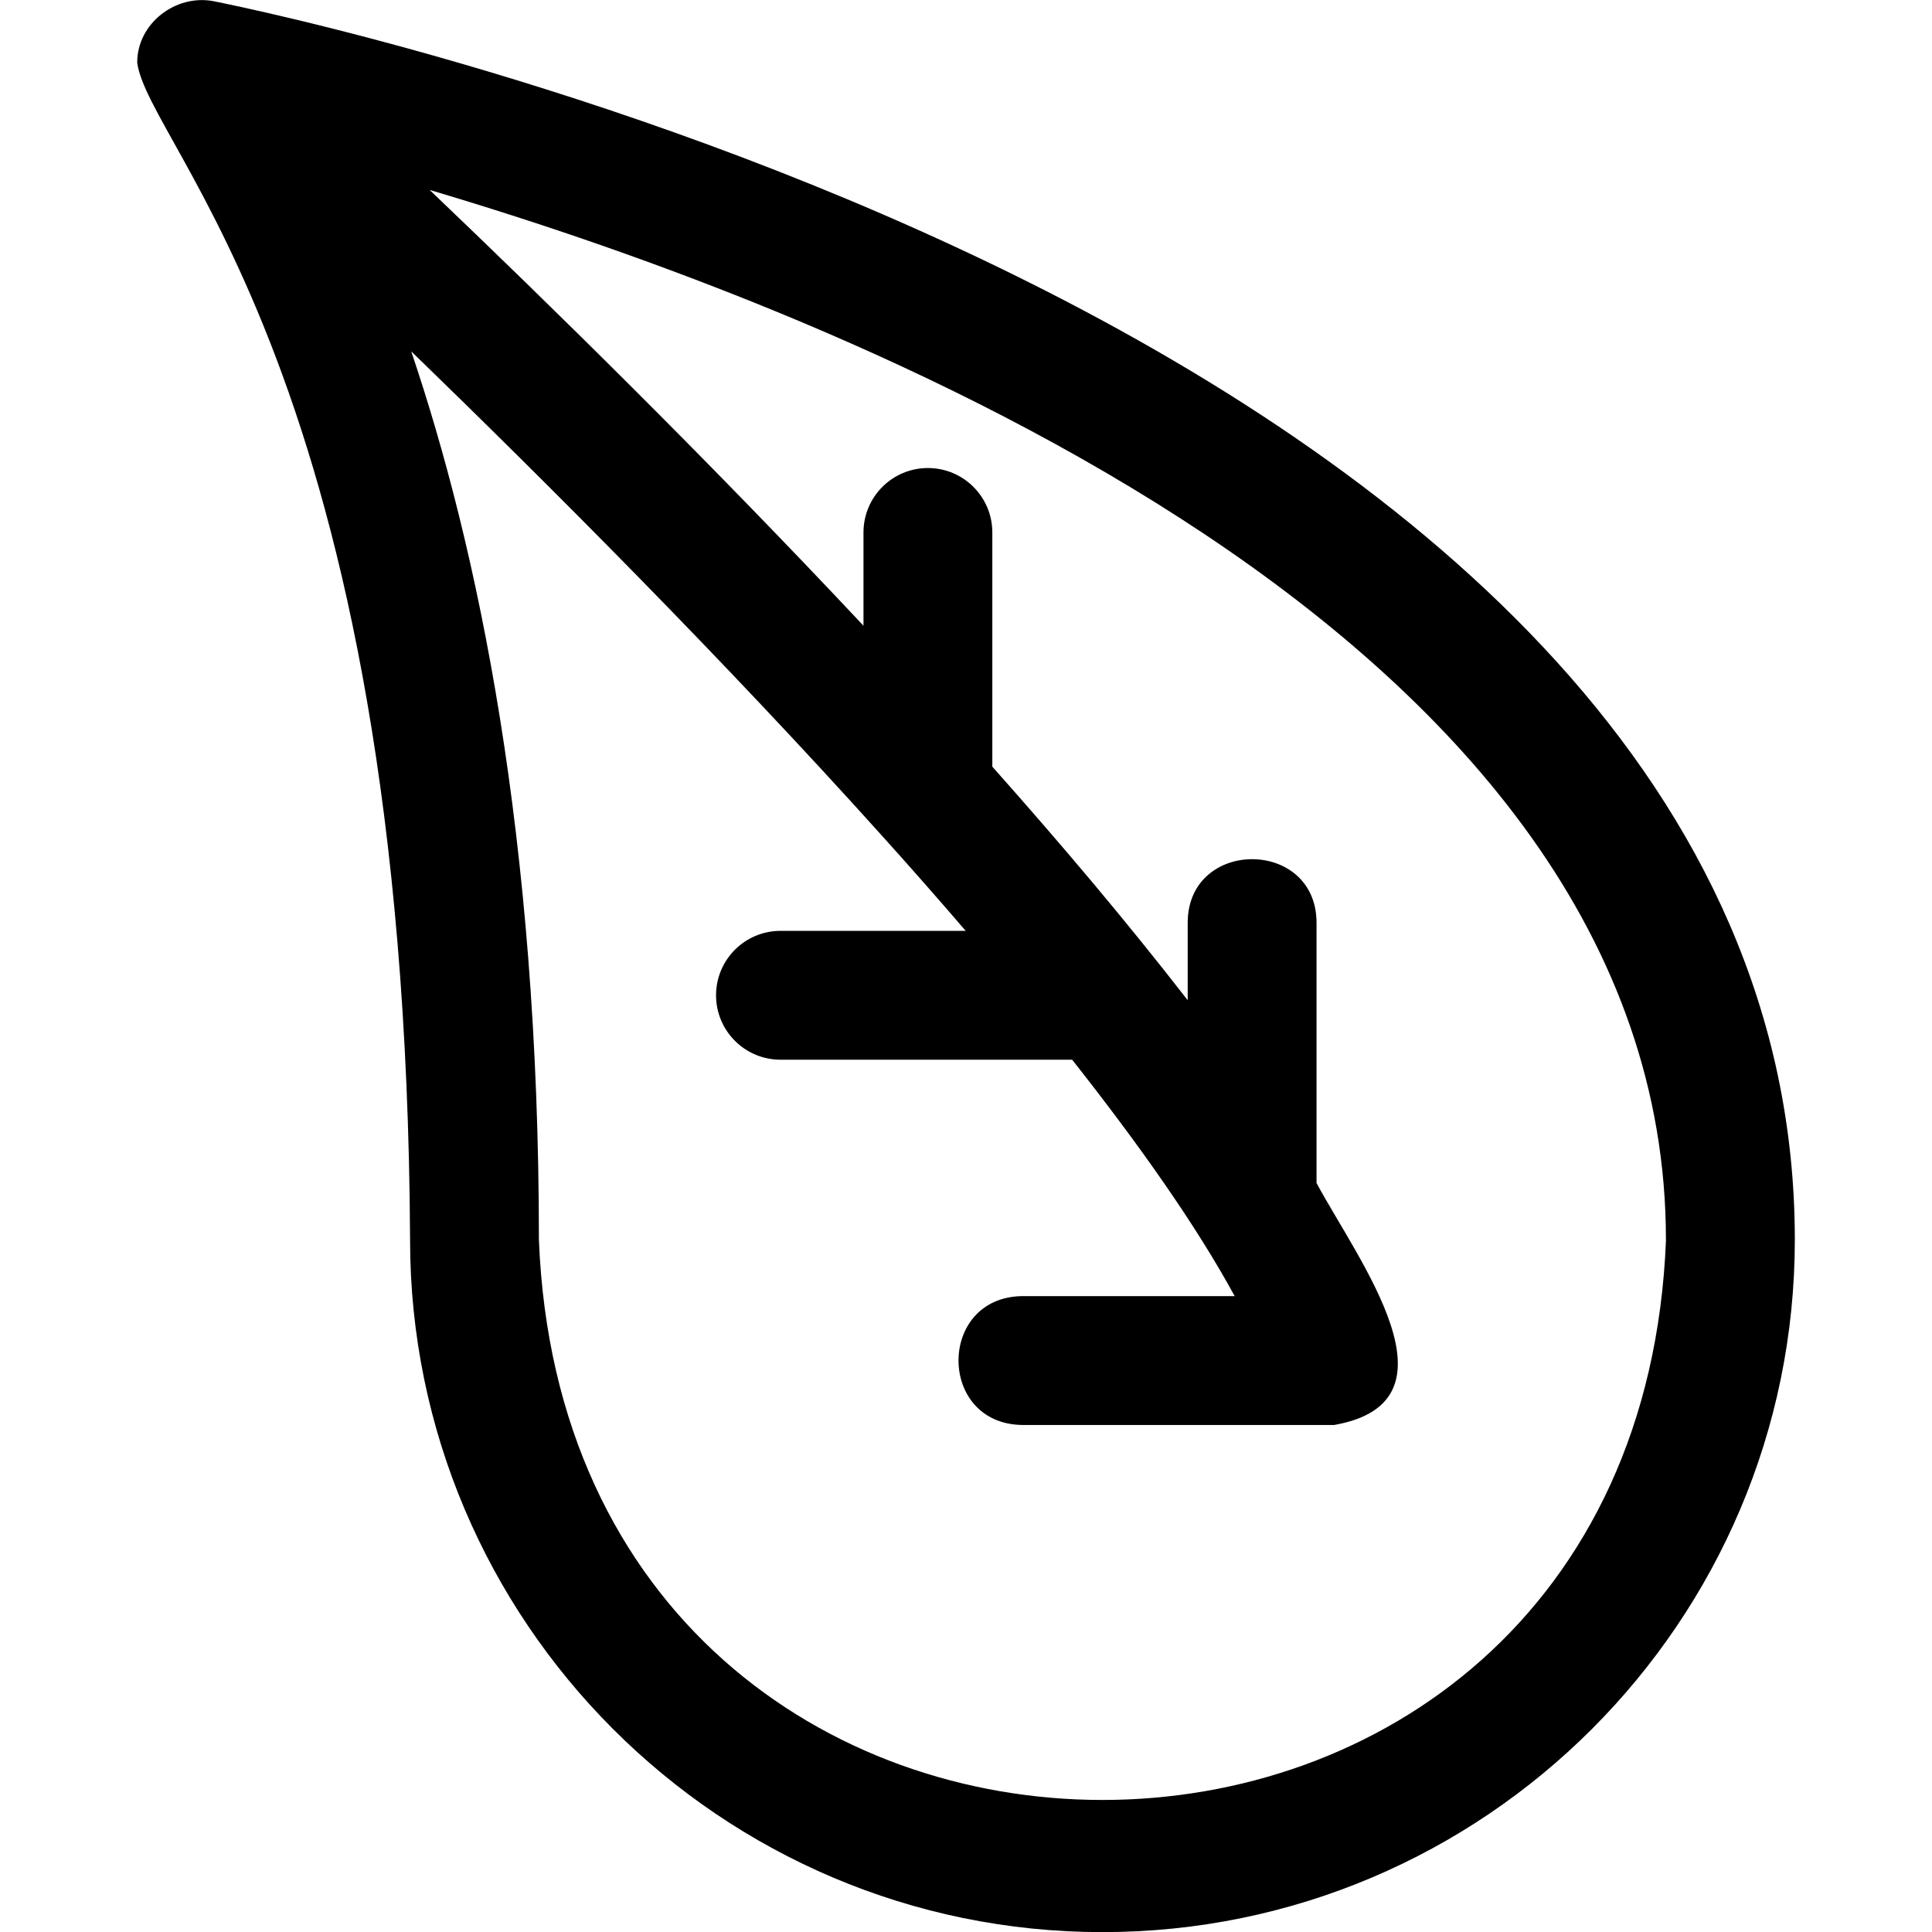 <svg id="Layer_2" enable-background="new 0 0 32 32" height="24" viewBox="0 0 32 32" width="24" xmlns="http://www.w3.org/2000/svg"><path d="m2.272 1.034c.185 1.424 4.45 5.143 4.52 19.5 0 6.323 5.144 11.468 11.468 11.468s11.468-5.144 11.468-11.468c0-15.161-25.126-20.303-26.195-20.515-.625-.118-1.261.37-1.26 1.015zm25.322 19.5c-.489 12.372-18.179 12.372-18.668-0.0 0-6.678-1.019-11.475-2.115-14.715 2.295 2.224 5.189 5.123 7.789 8.014.477.529.944 1.06 1.395 1.585h-3.068c-.589 0-1.067.478-1.067 1.067 0 .589.478 1.067 1.067 1.067h4.831c1.121 1.42 2.063 2.759 2.692 3.916h-3.523c-1.401.021-1.402 2.111 0 2.134-0 0 5.172 0 5.172 0 2.183-.384.407-2.708-.293-4.007-0-0-0-4.318-0-4.318-.008-1.395-2.126-1.395-2.134 0 0-0 0 1.29 0 1.29-1.026-1.322-2.077-2.564-3.236-3.869v-3.879c0-.589-.478-1.067-1.067-1.067s-1.067.478-1.067 1.067v1.545c-2.586-2.758-5.226-5.349-7.186-7.218 6.938 2.058 20.477 7.359 20.477 17.387z"/></svg>